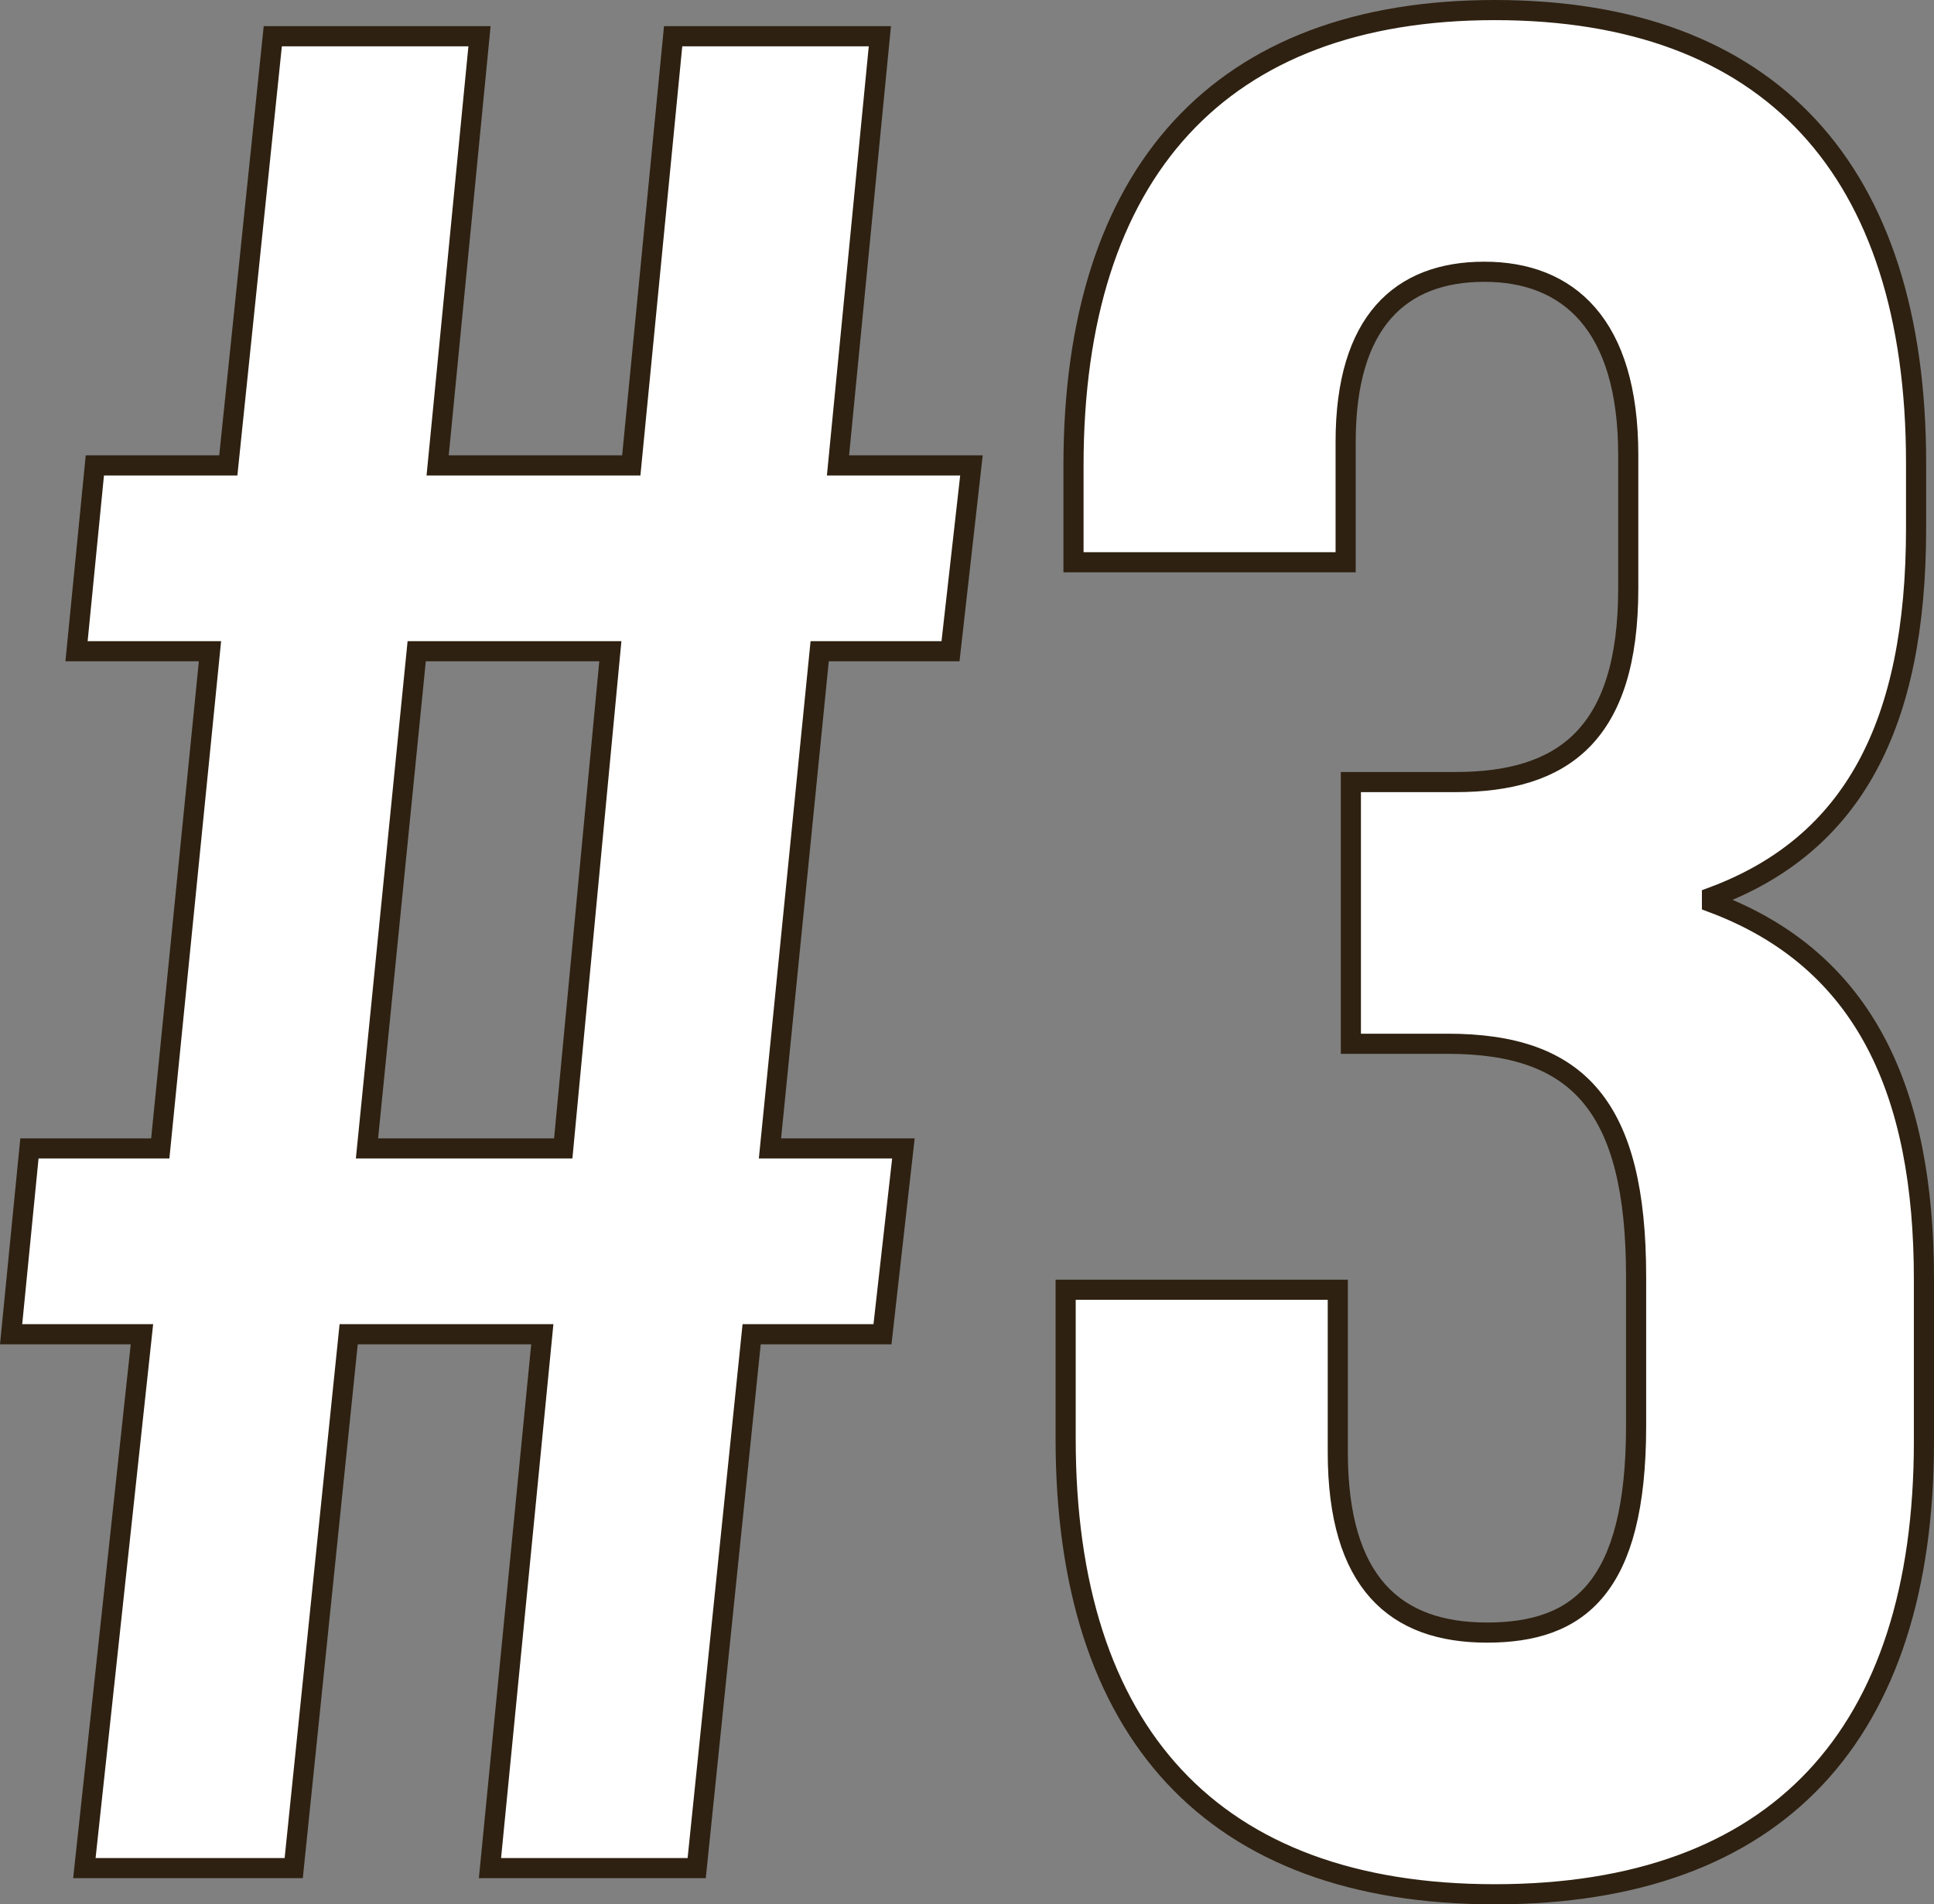 <svg xmlns="http://www.w3.org/2000/svg" width="96.082" height="94.6" viewBox="0 0 96.082 94.6">
  <rect x="0" y="0" width="96.082" height="94.6" fill="#808080" stroke="none"/>
  <path id="パス_17065" data-name="パス 17065" d="M5.85,0h10.4l2.73-26.52H28.6L26,0H36.27L39-26.52h6.5l1.04-9.23H39.91l2.47-24.7h6.5l1.04-9.23H43.29L45.37-91H35.1L33.02-69.68H23.4L25.48-91H15.21L13-69.68H6.37l-.91,9.23h6.63L9.62-35.75H3.12l-.91,9.23h6.5ZM19.89-35.75l2.47-24.7h9.62l-2.34,24.7ZM75.92,1.3c14.04,0,21.32-7.93,21.32-22.49v-8.06c0-9.23-2.86-15.86-10.53-18.72v-.26c7.02-2.6,10.14-8.58,10.14-18.33v-3.25c0-14.56-7.28-22.49-20.93-22.49S54.99-84.24,54.99-69.68v4.81H68.51v-5.98c0-5.98,2.73-8.45,6.89-8.45s7.15,2.6,7.15,9.1v6.63c0,7.28-3.25,9.62-8.58,9.62h-5.2v13h4.81c6.5,0,9.36,3.12,9.36,11.57v7.41c0,8.06-2.86,10.27-7.41,10.27s-7.41-2.47-7.41-8.97v-8.06H54.6v7.41C54.6-6.76,61.88,1.3,75.92,1.3Z" transform="translate(-1.658 92.8)" fill="#fff" stroke="#2e2111" stroke-width="1"/>
</svg>
